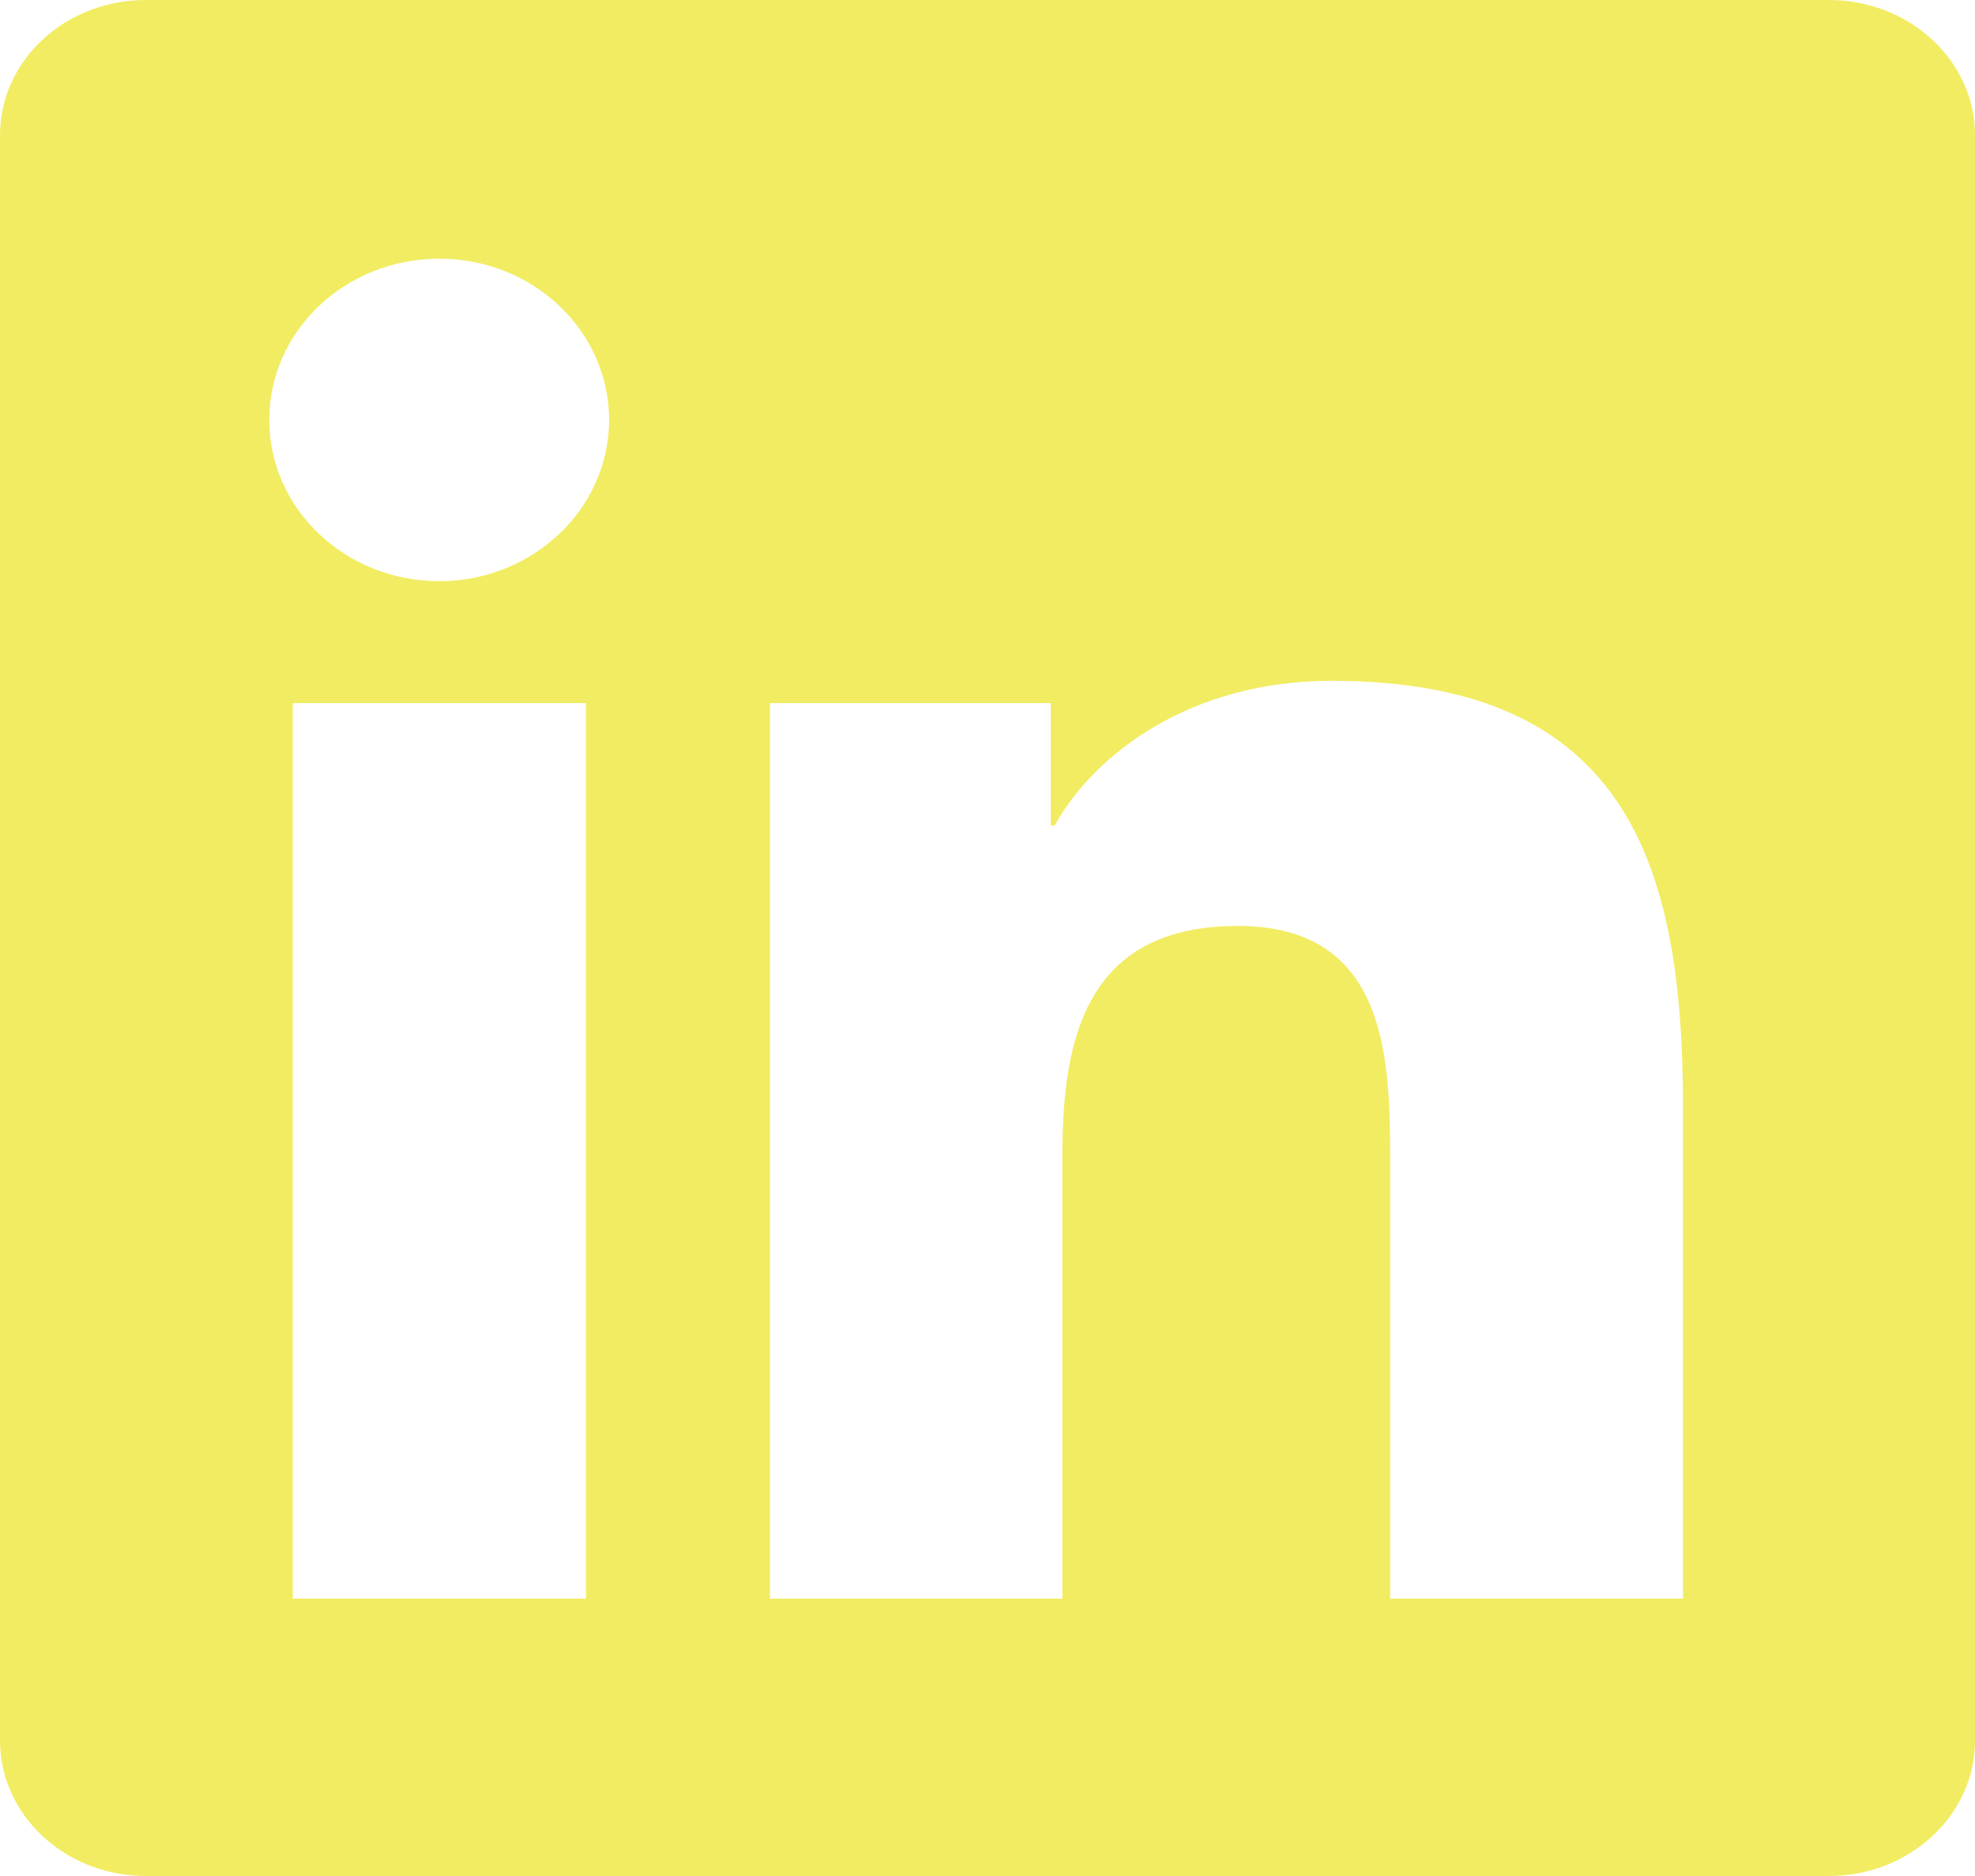<svg width="20" height="19" viewBox="0 0 20 19" fill="none" xmlns="http://www.w3.org/2000/svg">
<path d="M18.52 0H1.477C0.66 0 0 0.612 0 1.369V17.627C0 18.384 0.66 19 1.477 19H18.52C19.336 19 20 18.384 20 17.631V1.369C20 0.612 19.336 0 18.52 0ZM5.934 16.191H2.965V7.121H5.934V16.191ZM4.449 5.886C3.496 5.886 2.727 5.154 2.727 4.253C2.727 3.351 3.496 2.62 4.449 2.62C5.398 2.62 6.168 3.351 6.168 4.253C6.168 5.151 5.398 5.886 4.449 5.886ZM17.043 16.191H14.078V11.782C14.078 10.732 14.059 9.378 12.535 9.378C10.992 9.378 10.758 10.524 10.758 11.708V16.191H7.797V7.121H10.641V8.361H10.68C11.074 7.648 12.043 6.895 13.484 6.895C16.488 6.895 17.043 8.773 17.043 11.214V16.191Z" fill="#F2EC62"/>
</svg>
